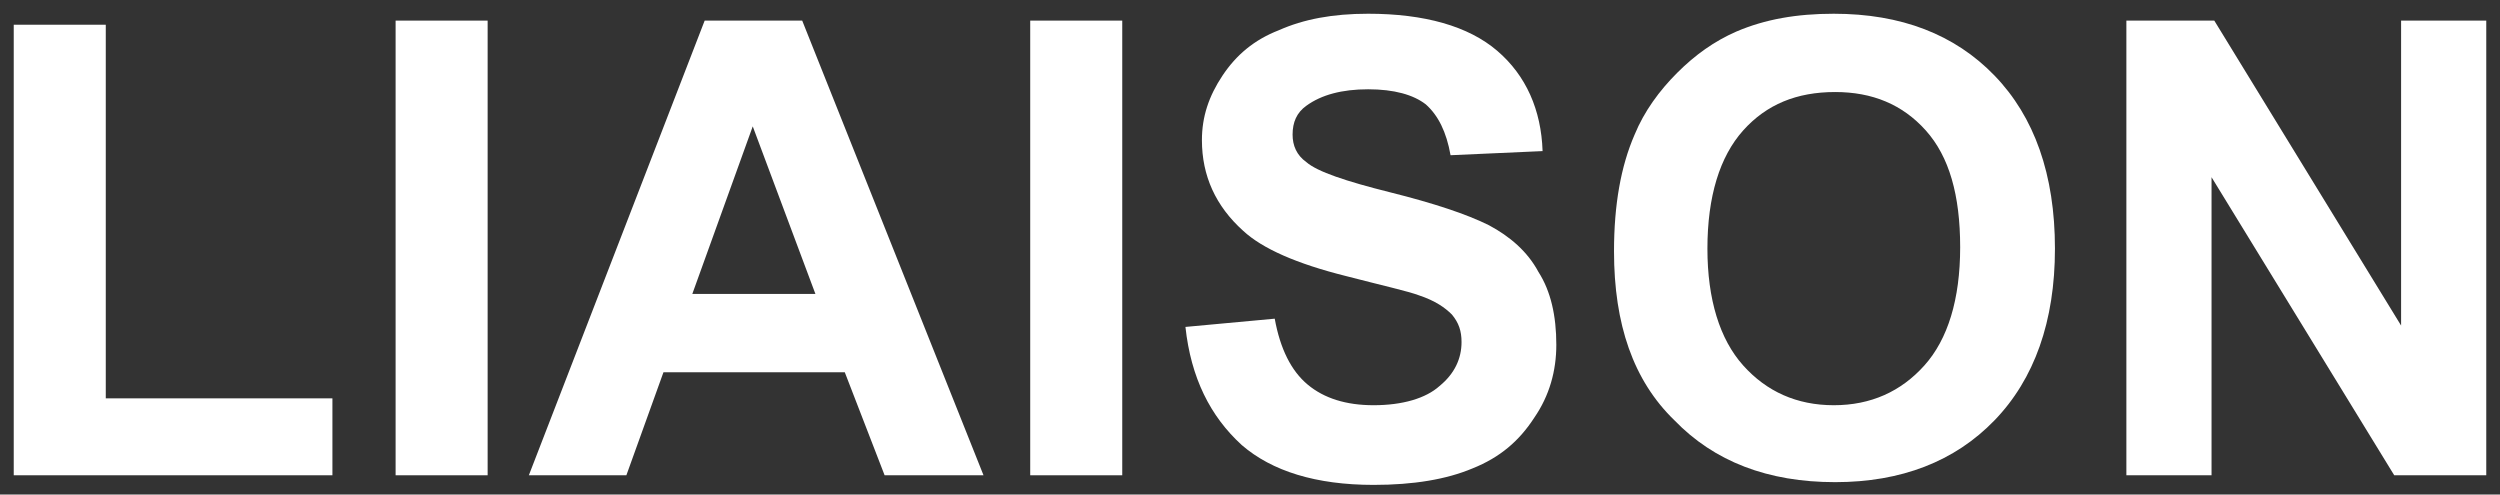 <?xml version="1.0" encoding="utf-8"?>
<!-- Generator: Adobe Illustrator 25.4.1, SVG Export Plug-In . SVG Version: 6.00 Build 0)  -->
<svg version="1.1" id="レイヤー_1" xmlns="http://www.w3.org/2000/svg" xmlns:xlink="http://www.w3.org/1999/xlink" x="0px"
	 y="0px" width="182px" height="36px" viewBox="0 0 182 36" style="enable-background:new 0 0 182 36;" xml:space="preserve">
<rect x="0" y="0" width="182" height="36" fill="#333333" stroke="none"/>
<style type="text/css">
	.st0{fill:#FFFFFF;}
</style>
<g>
	<g>
		<polygon class="st0" points="1,34.6 1,1.8 7.7,1.8 7.7,29 24.2,29 24.2,34.6 		"/>
		<rect x="28.8" y="1.5" class="st0" width="6.7" height="33.1"/>
		<path class="st0" d="M59.4,21.5L54.8,9.2l-4.4,12.2H59.4z M71.6,34.6h-7.2l-2.9-7.5H48.3l-2.7,7.5h-7.1L51.3,1.5h7.1L71.6,34.6z"
			/>
		<rect x="75" y="1.5" class="st0" width="6.7" height="33.1"/>
		<path class="st0" d="M86.3,23.8l6.5-0.6c0.4,2.2,1.2,3.8,2.4,4.8c1.2,1,2.8,1.5,4.8,1.5c2.1,0,3.8-0.5,4.8-1.4
			c1.1-0.9,1.6-2,1.6-3.2c0-0.8-0.2-1.4-0.7-2c-0.5-0.5-1.2-1-2.4-1.4c-0.8-0.3-2.6-0.7-5.3-1.4c-3.6-0.9-6.1-2-7.5-3.3
			c-2-1.8-3-4-3-6.6C87.5,8.5,88,7,89,5.5c1-1.5,2.3-2.6,4.1-3.3C94.9,1.4,97,1,99.6,1c4.1,0,7.3,0.9,9.4,2.7
			c2.1,1.8,3.2,4.3,3.3,7.3l-6.7,0.3c-0.3-1.7-0.9-2.9-1.8-3.7c-0.9-0.7-2.3-1.1-4.2-1.1c-1.9,0-3.4,0.4-4.5,1.2
			c-0.7,0.5-1,1.2-1,2.1c0,0.8,0.3,1.5,1,2c0.8,0.7,2.9,1.4,6.1,2.2c3.2,0.8,5.6,1.6,7.2,2.4c1.5,0.8,2.8,1.9,3.6,3.4
			c0.9,1.4,1.3,3.2,1.3,5.3c0,1.9-0.5,3.7-1.6,5.3c-1.1,1.7-2.5,2.9-4.5,3.7c-1.9,0.8-4.3,1.2-7.2,1.2c-4.2,0-7.4-1-9.6-2.9
			C88.1,30.3,86.7,27.5,86.3,23.8"/>
		<path class="st0" d="M124.3,18.1c0,3.7,0.9,6.6,2.6,8.5c1.7,1.9,3.9,2.9,6.6,2.9c2.7,0,4.9-1,6.6-2.9c1.7-1.9,2.6-4.8,2.6-8.6
			c0-3.8-0.8-6.6-2.5-8.5c-1.7-1.9-3.9-2.8-6.6-2.8c-2.8,0-5,0.9-6.7,2.8C125.2,11.4,124.3,14.3,124.3,18.1 M117.5,18.3
			c0-3.4,0.5-6.2,1.5-8.5c0.7-1.7,1.8-3.2,3.1-4.5c1.3-1.3,2.7-2.3,4.3-3c2.1-0.9,4.4-1.3,7.1-1.3c4.9,0,8.8,1.5,11.7,4.5
			c2.9,3,4.4,7.2,4.4,12.6c0,5.3-1.5,9.5-4.4,12.5c-2.9,3-6.8,4.5-11.6,4.5c-4.9,0-8.8-1.5-11.7-4.5
			C118.9,27.7,117.5,23.6,117.5,18.3"/>
		<polygon class="st0" points="154.8,34.6 154.8,1.5 161.2,1.5 174.8,23.7 174.8,1.5 181,1.5 181,34.6 174.3,34.6 161,12.9 
			161,34.6 		"/>
	</g>
</g>
</svg>
